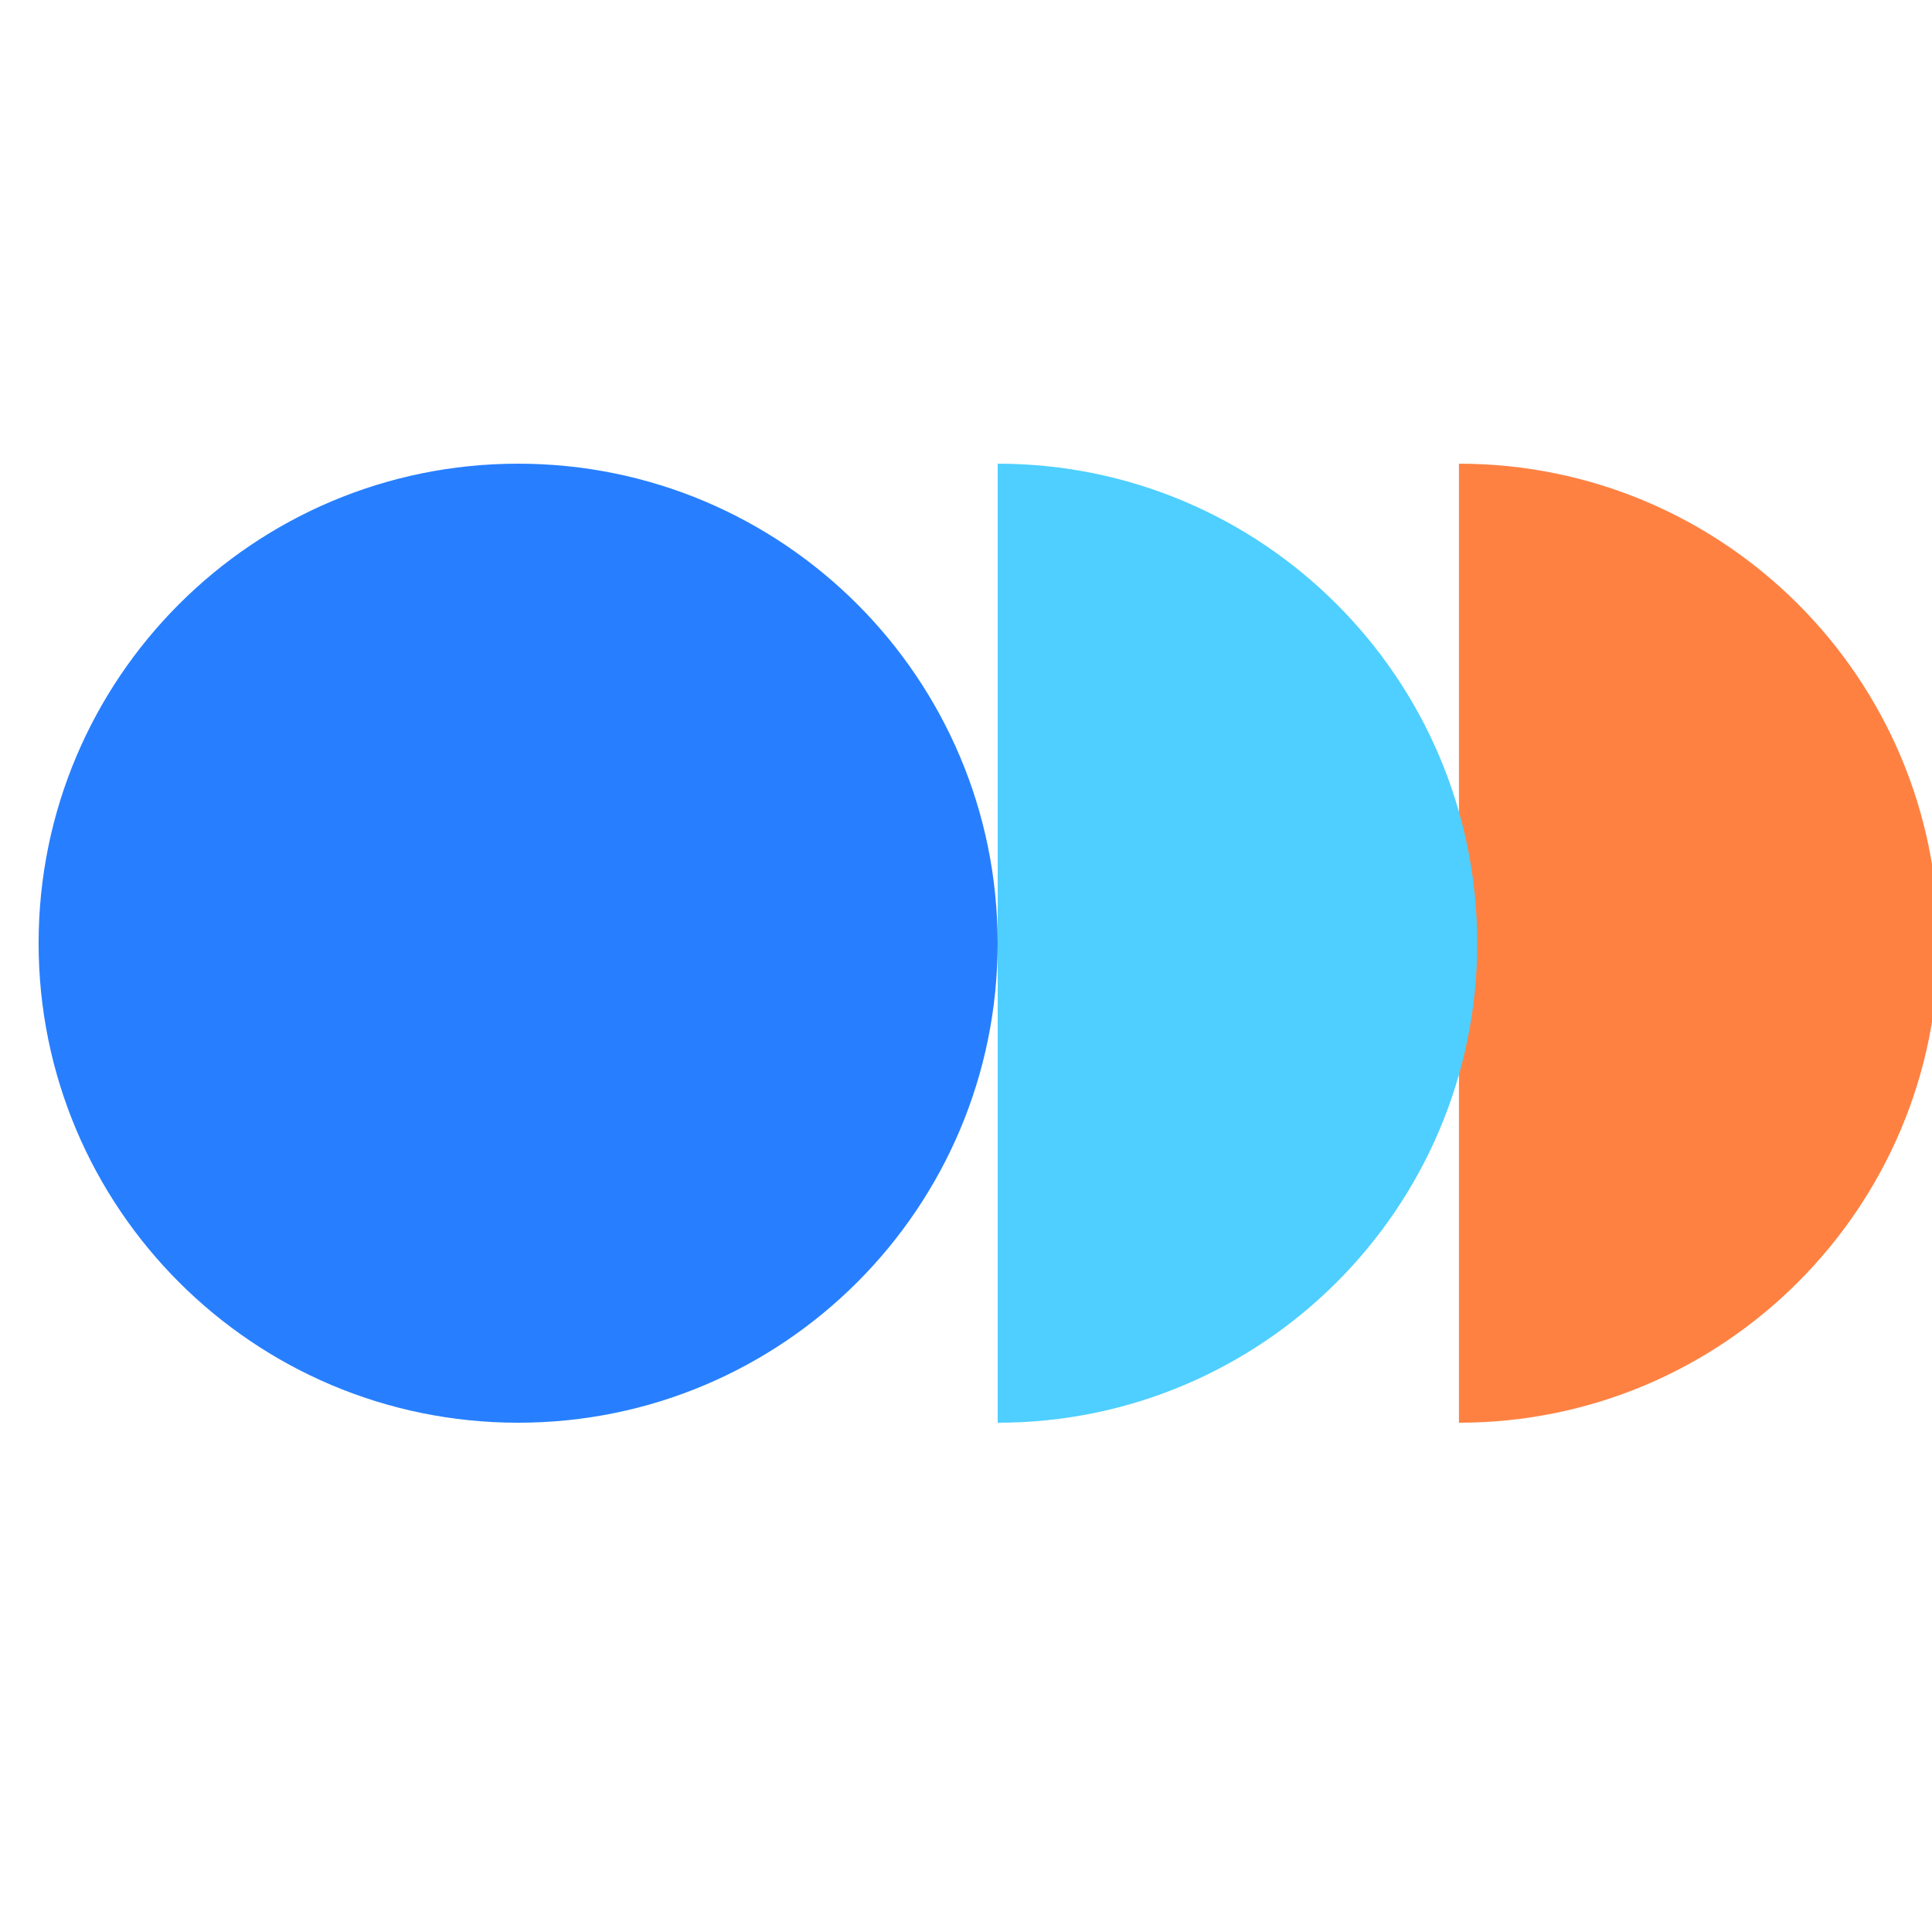 <svg width="60" height="60" viewBox="0 0 60 60" fill="none" xmlns="http://www.w3.org/2000/svg">
<g clip-path="url(#clip0_5269_33222)">
<path d="M16.091 44.184C24.316 44.184 30.983 37.517 30.983 29.292C30.983 21.067 24.316 14.4 16.091 14.4C7.867 14.4 1.199 21.067 1.199 29.292C1.199 37.517 7.867 44.184 16.091 44.184Z" fill="#277FFF"/>
<path d="M45.309 14.4V44.184C53.529 44.184 60.201 37.512 60.201 29.292C60.201 21.072 53.541 14.4 45.309 14.4Z" fill="#FF8142"/>
<path d="M30.984 14.4V44.184C39.204 44.184 45.876 37.512 45.876 29.292C45.876 21.072 39.204 14.4 30.984 14.4Z" fill="#4ECFFF"/>
</g>
<defs>
<clipPath id="clip0_5269_33222">
<rect width="60" height="60" fill="white"/>
</clipPath>
</defs>
</svg>
